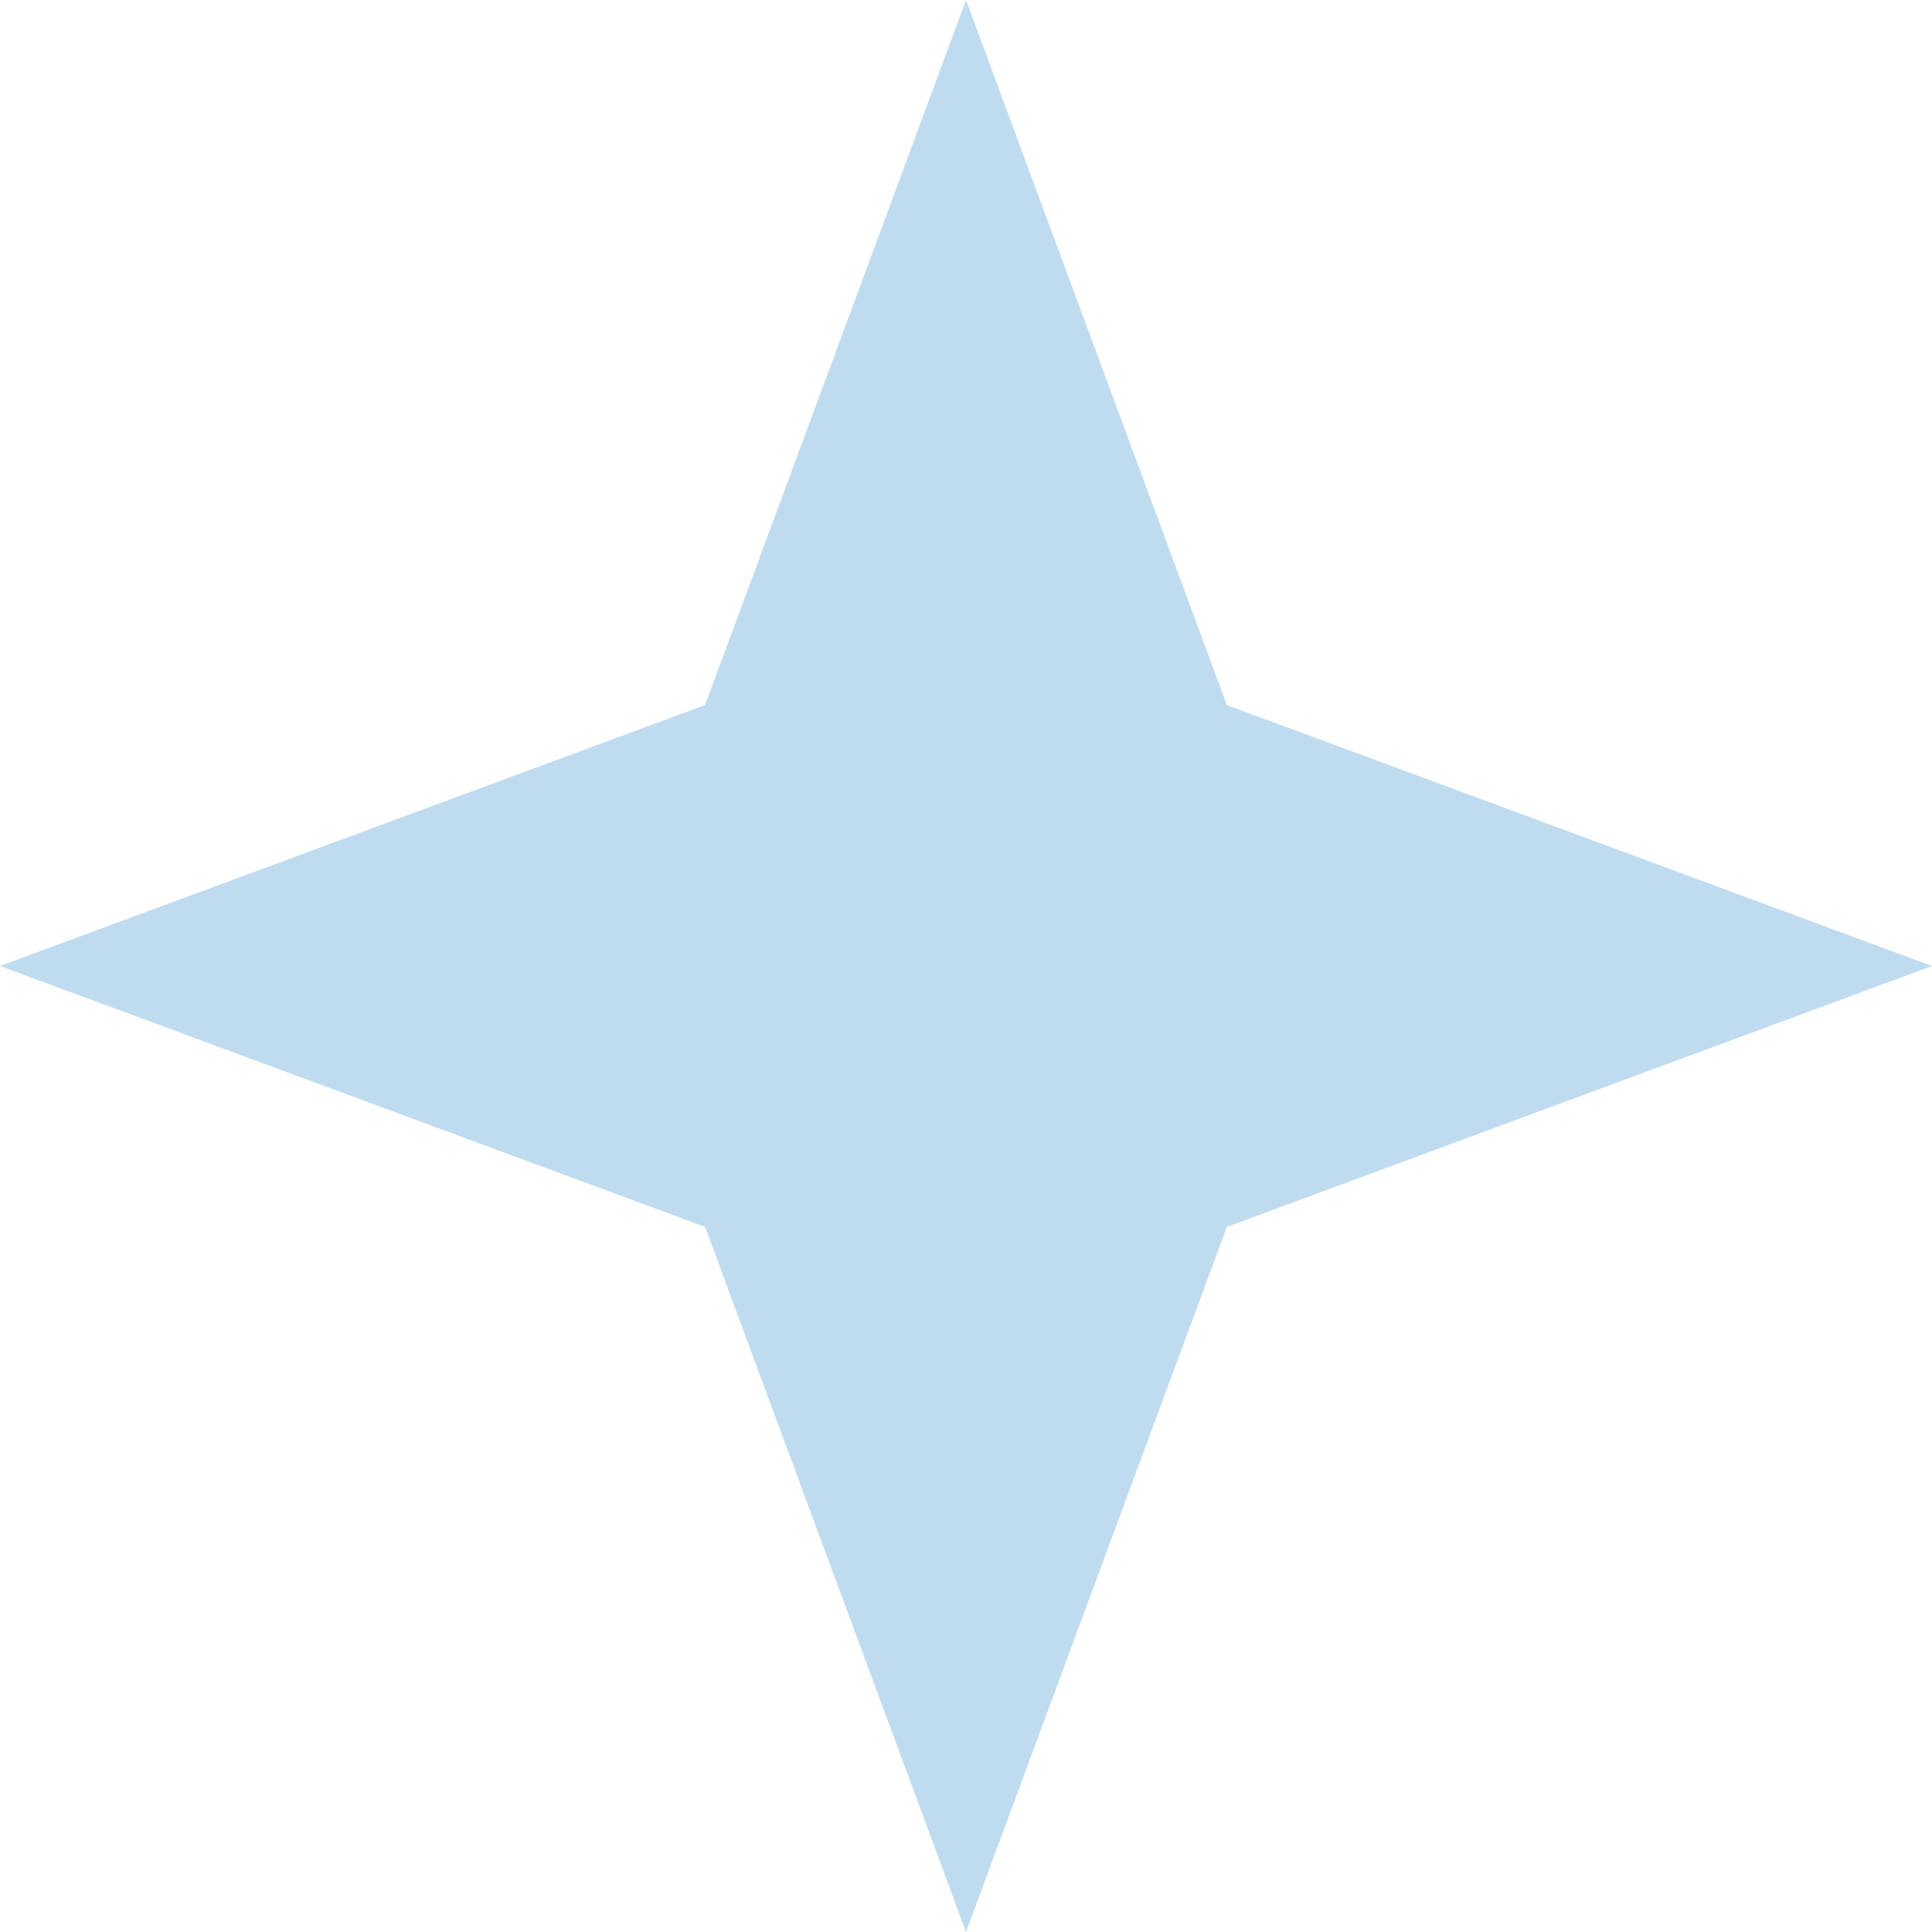<?xml version="1.0" encoding="UTF-8"?> <svg xmlns="http://www.w3.org/2000/svg" width="33" height="33" viewBox="0 0 33 33" fill="none"><path d="M16.5 0L20.956 12.043L33 16.5L20.956 20.956L16.5 33L12.043 20.956L0 16.5L12.043 12.043L16.5 0Z" fill="#BFDBEF"></path></svg> 